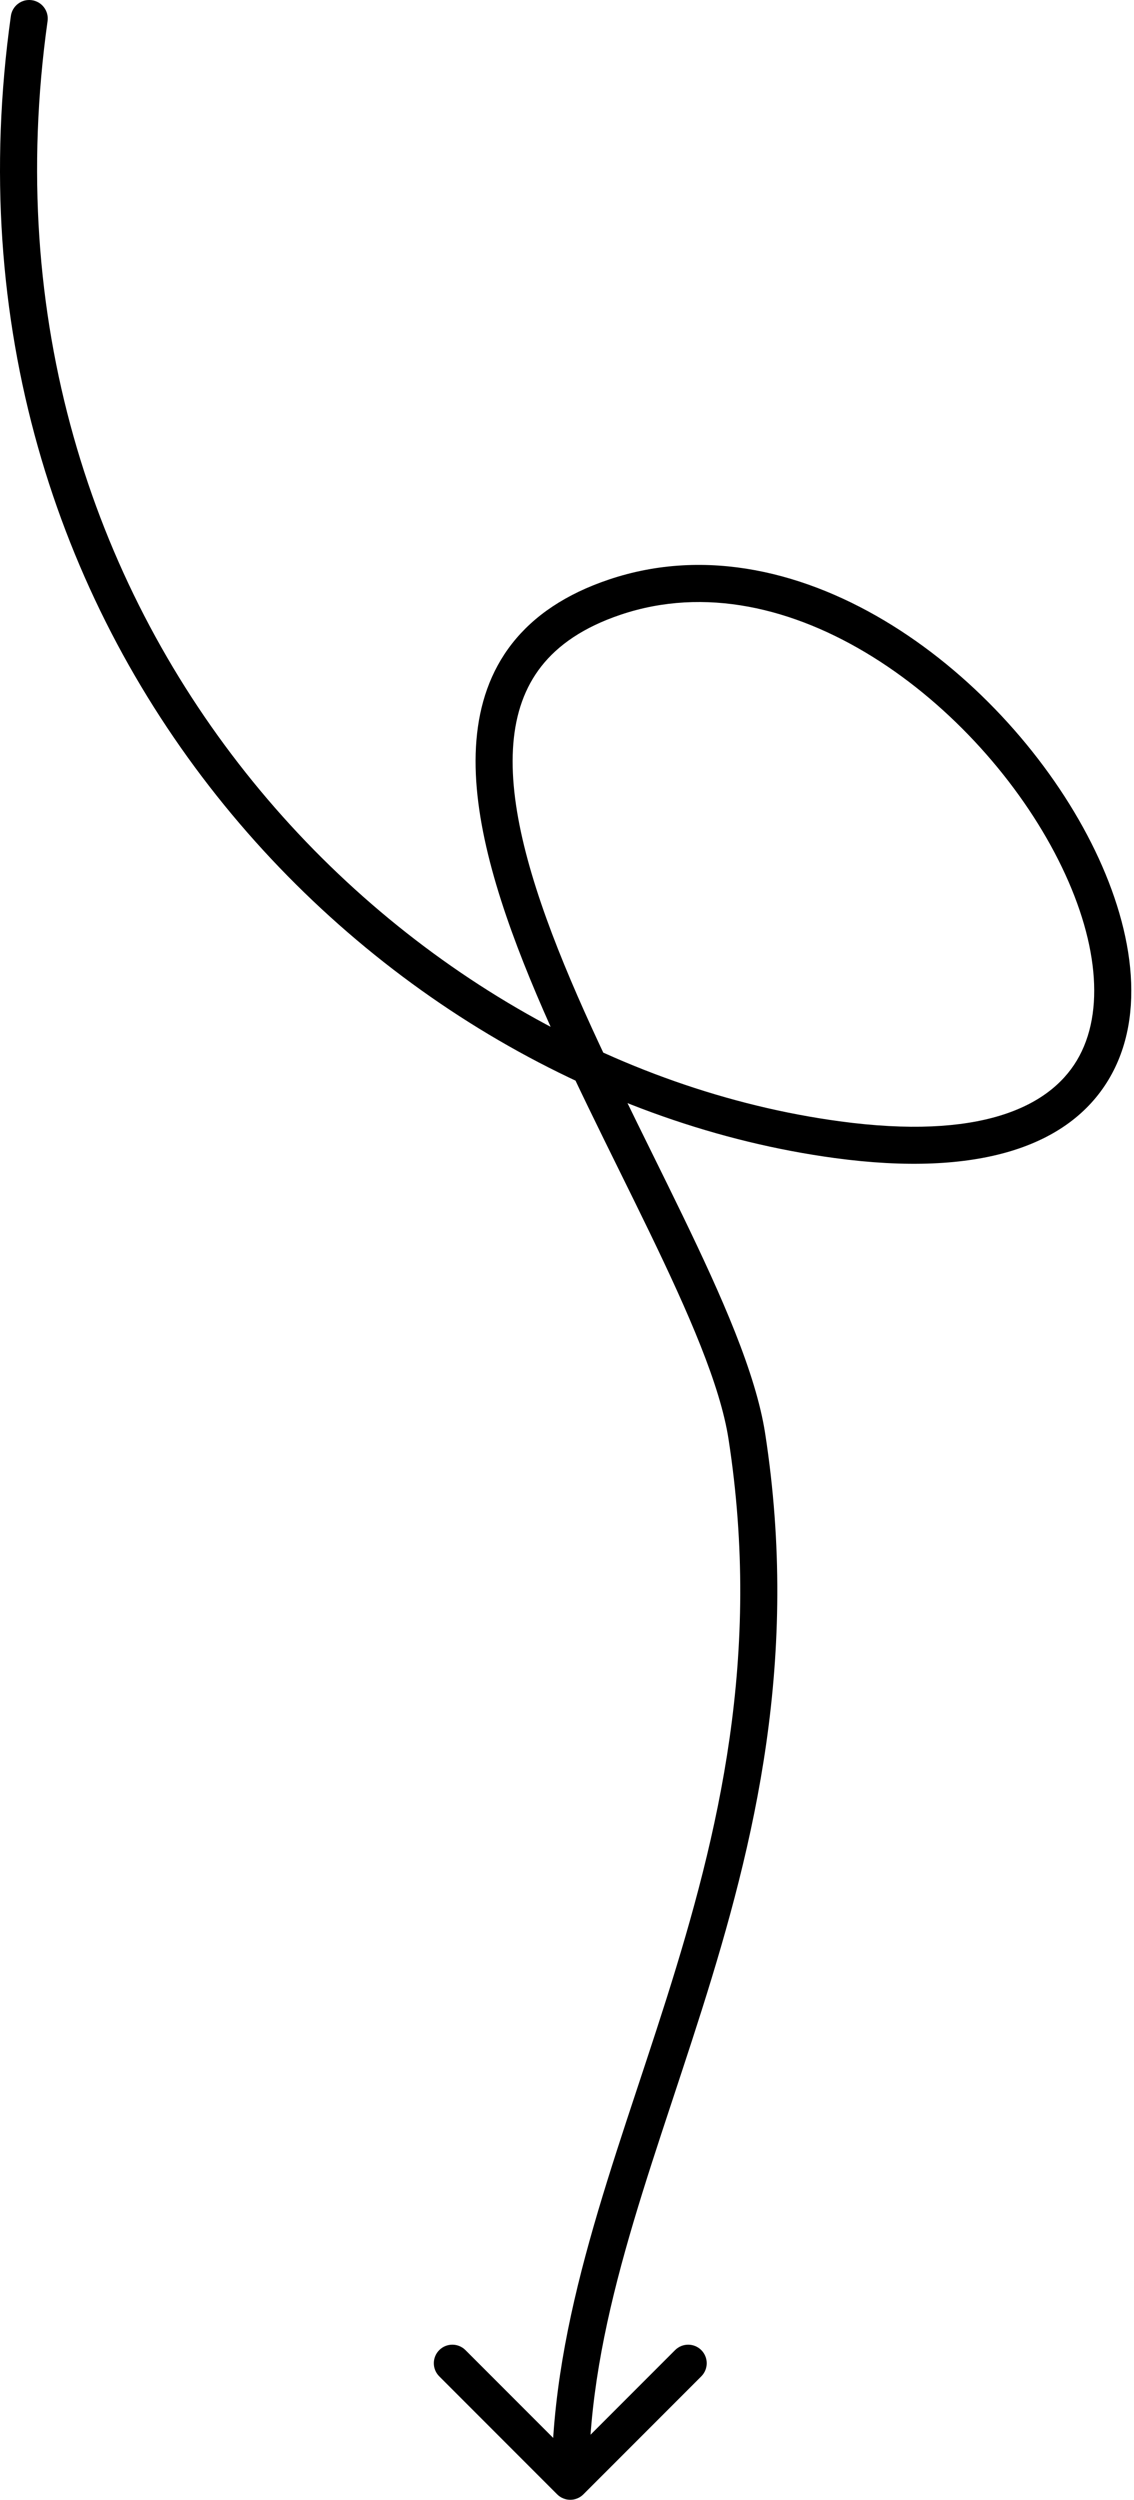 <svg width="153" height="337" viewBox="0 0 153 337" fill="none" xmlns="http://www.w3.org/2000/svg">
<path d="M6.418 2.847C6.609 1.48 5.656 0.216 4.289 0.024C2.922 -0.168 1.658 0.785 1.466 2.153L3.942 2.5L6.418 2.847ZM112.955 153.641L112.62 156.119L112.955 153.641ZM82.941 80.501L82.144 78.131L82.941 80.501ZM100.765 193.629L98.294 194.011L100.765 193.629ZM75.174 336.268C76.15 337.244 77.733 337.244 78.709 336.268L94.619 320.358C95.595 319.382 95.595 317.799 94.619 316.822C93.643 315.846 92.06 315.846 91.084 316.822L76.941 330.964L62.799 316.822C61.823 315.846 60.24 315.846 59.264 316.822C58.287 317.799 58.287 319.382 59.264 320.358L75.174 336.268ZM3.942 2.5L1.466 2.153C-10.242 85.63 50.165 147.66 112.62 156.119L112.955 153.641L113.291 151.164C53.367 143.048 -4.876 83.37 6.418 2.847L3.942 2.5ZM112.955 153.641L112.62 156.119C132.054 158.751 144.175 154.53 149.567 145.55C154.839 136.77 152.837 124.719 147.237 113.641C141.568 102.425 131.868 91.445 120.379 84.302C108.886 77.156 95.321 73.694 82.144 78.131L82.941 80.501L83.739 82.87C95.062 79.057 107.059 81.908 117.739 88.548C128.422 95.19 137.504 105.469 142.774 115.896C148.114 126.46 149.208 136.435 145.28 142.976C141.473 149.317 132.099 153.711 113.291 151.164L112.955 153.641ZM82.941 80.501L82.144 78.131C76.364 80.078 72.057 82.977 69.1 86.746C66.142 90.515 64.677 94.974 64.279 99.797C63.494 109.314 66.842 120.586 71.501 131.936C76.179 143.334 82.391 155.284 87.626 166.099C92.936 177.07 97.171 186.742 98.294 194.011L100.765 193.629L103.236 193.247C101.979 185.113 97.377 174.768 92.126 163.92C86.8 152.917 80.727 141.246 76.126 130.037C71.506 118.781 68.581 108.458 69.262 100.208C69.597 96.149 70.799 92.681 73.034 89.832C75.27 86.983 78.682 84.573 83.739 82.87L82.941 80.501ZM100.765 193.629L98.294 194.011C102.795 223.126 96.974 247.173 89.911 269.479C82.897 291.628 74.441 312.539 74.441 334.5H76.941H79.441C79.441 313.542 87.485 293.703 94.678 270.989C101.82 248.432 107.912 223.502 103.236 193.247L100.765 193.629Z" fill="black"/>
</svg>
